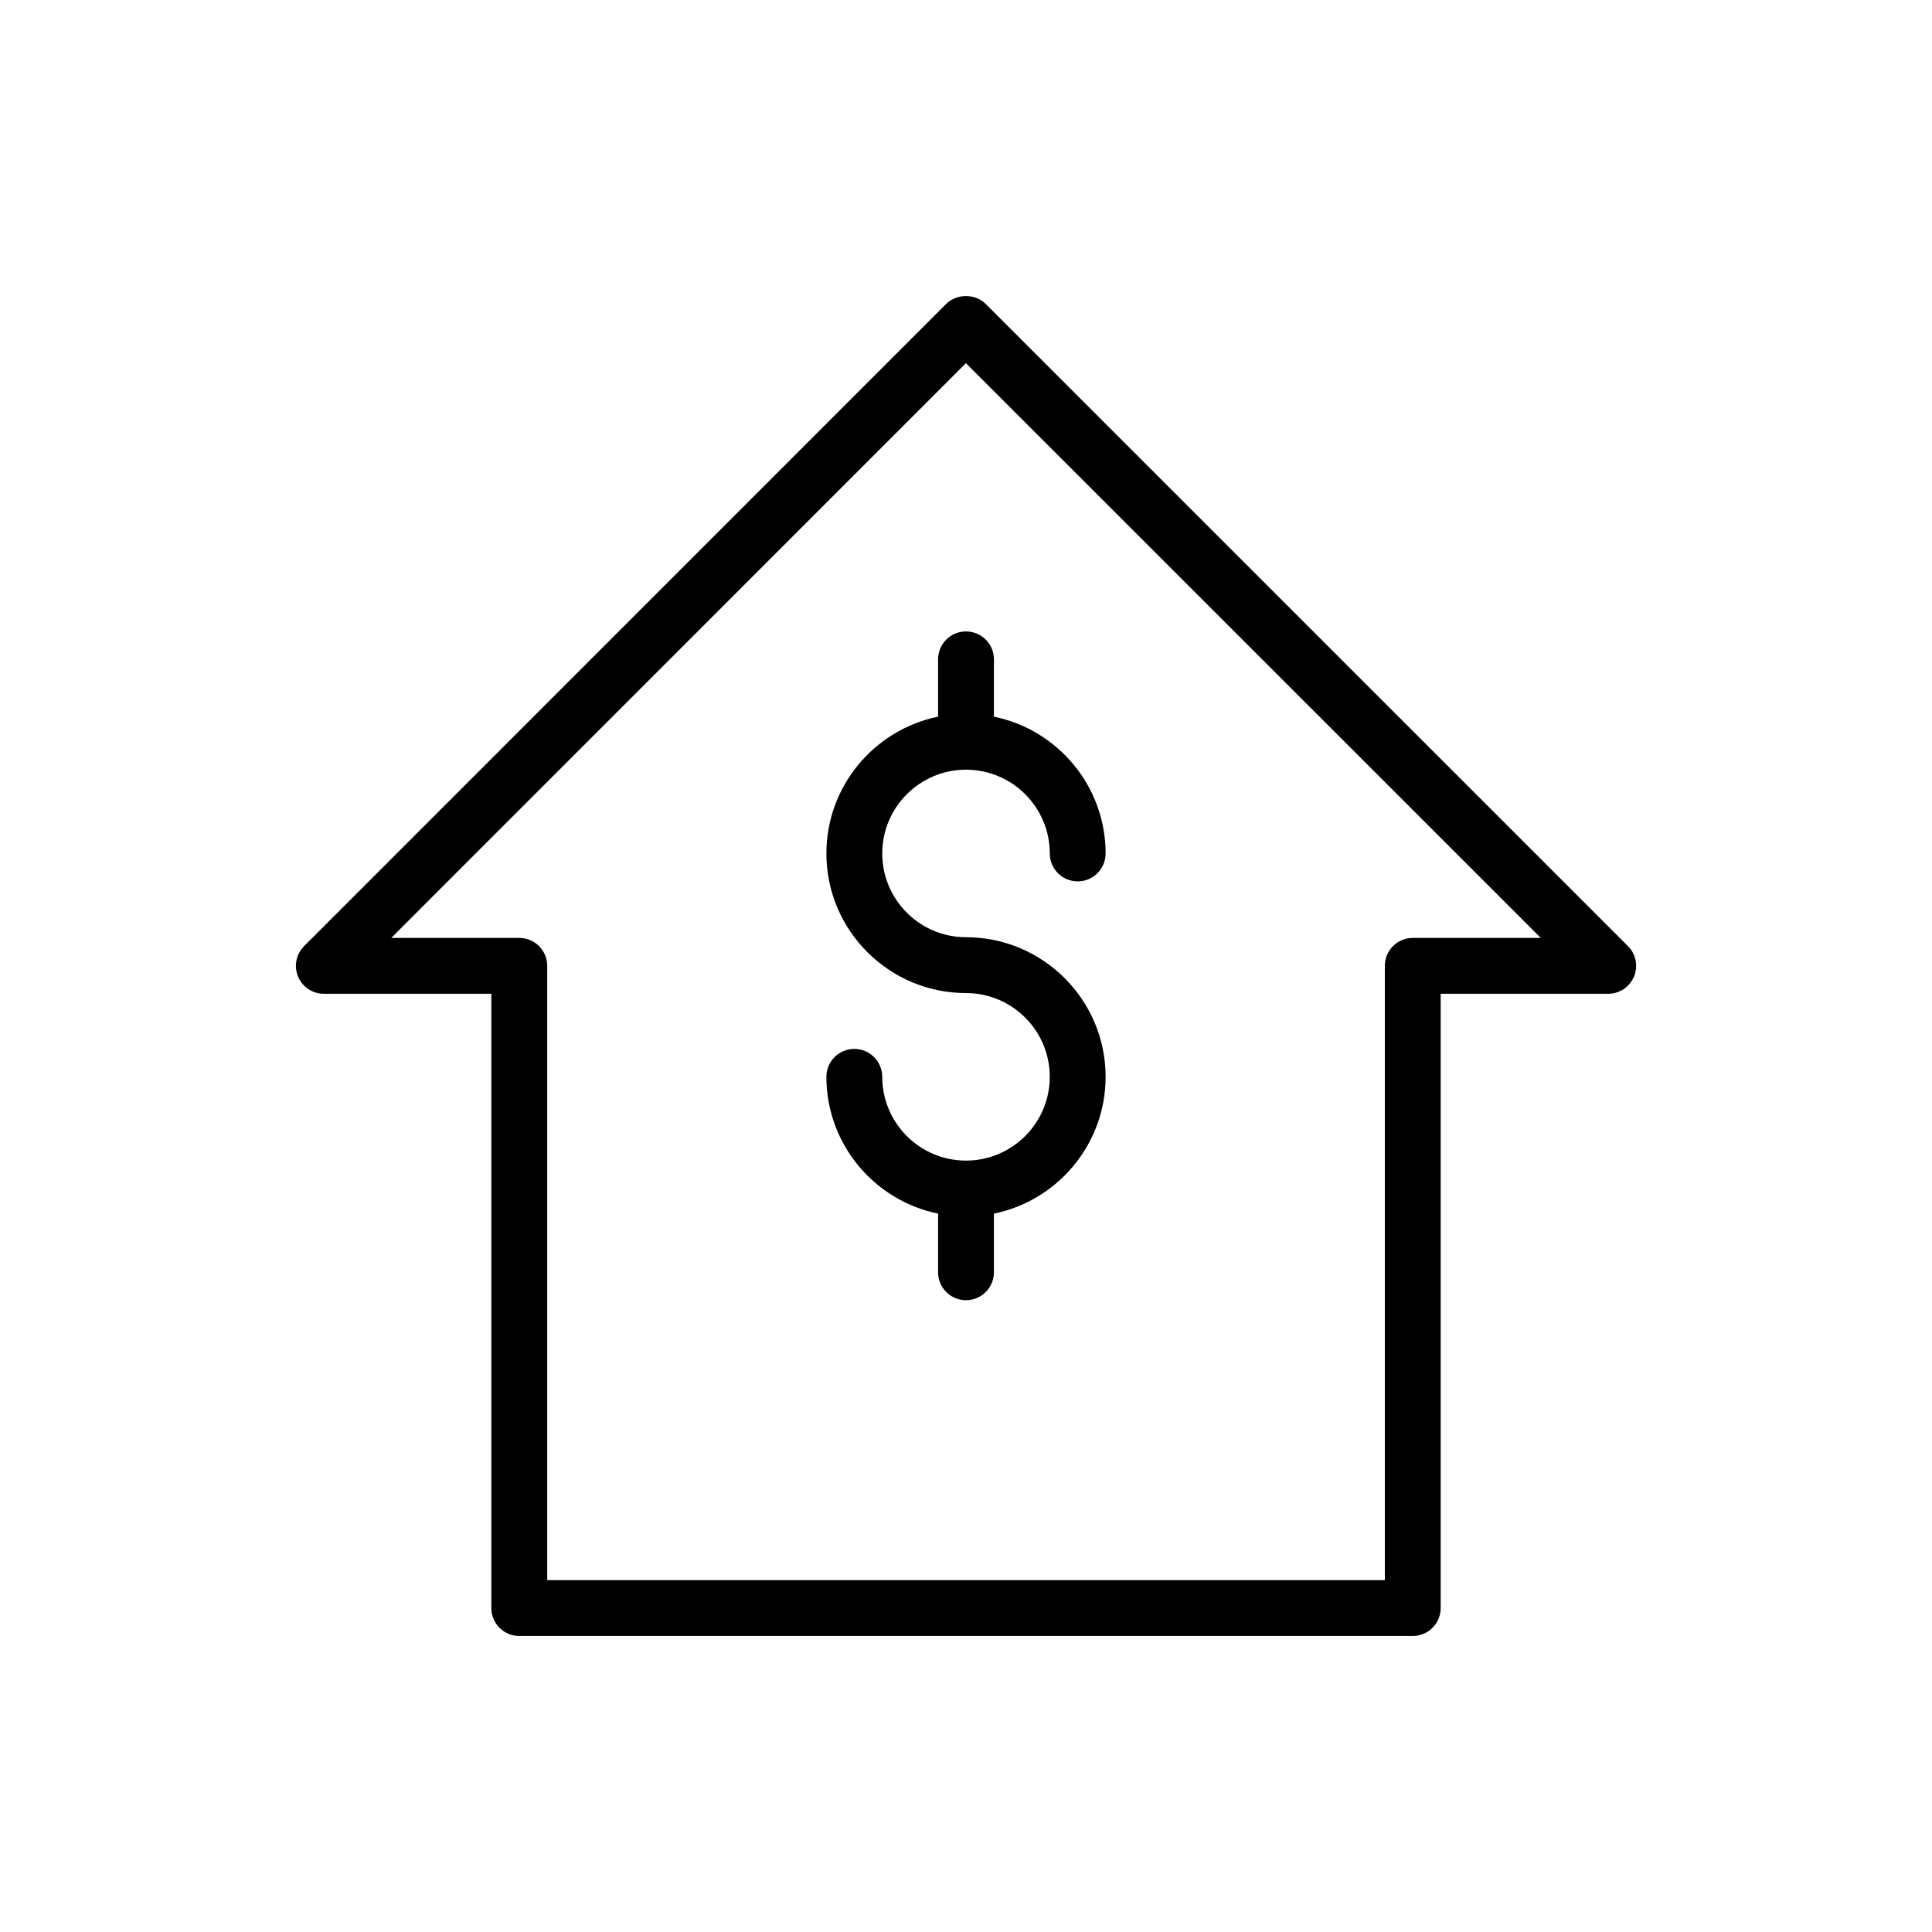 <?xml version="1.0" encoding="UTF-8"?>
<!-- Uploaded to: SVG Repo, www.svgrepo.com, Generator: SVG Repo Mixer Tools -->
<svg fill="#000000" width="800px" height="800px" version="1.1" viewBox="144 144 512 512" xmlns="http://www.w3.org/2000/svg">
 <g>
  <path d="m229.81 407.36h44.398v162.79c0 4.086 3.309 7.398 7.398 7.398h236.79c4.09 0 7.398-3.312 7.398-7.398v-162.79h44.398c2.992 0 5.695-1.805 6.836-4.566 1.148-2.766 0.512-5.949-1.605-8.062l-170.21-170.19c-2.773-2.773-7.688-2.773-10.465 0l-170.16 170.19c-2.117 2.117-2.754 5.301-1.605 8.062 1.145 2.766 3.848 4.57 6.836 4.57zm170.17-167.12 152.35 152.32h-33.934c-4.09 0-7.398 3.312-7.398 7.398v162.79h-221.98v-162.79c0-4.086-3.309-7.398-7.398-7.398h-33.934z"/>
  <path d="m400 451.57c-12.242 0-22.199-9.957-22.199-22.199 0-4.086-3.309-7.398-7.398-7.398s-7.398 3.312-7.398 7.398c0 17.867 12.73 32.812 29.598 36.25v15.547c0 4.086 3.309 7.398 7.398 7.398s7.398-3.312 7.398-7.398v-15.547c16.867-3.438 29.598-18.383 29.598-36.25 0-20.398-16.598-36.996-36.996-36.996-12.242 0-22.199-9.957-22.199-22.199 0-12.242 9.957-22.199 22.199-22.199s22.199 9.957 22.199 22.199c0 4.086 3.309 7.398 7.398 7.398s7.398-3.312 7.398-7.398c0-17.867-12.73-32.812-29.598-36.25v-15.191c0-4.086-3.309-7.398-7.398-7.398s-7.398 3.312-7.398 7.398v15.191c-16.867 3.438-29.598 18.383-29.598 36.25 0 20.398 16.598 36.996 36.996 36.996 12.242 0 22.199 9.957 22.199 22.199-0.004 12.242-9.961 22.199-22.199 22.199z"/>
 </g>
</svg>